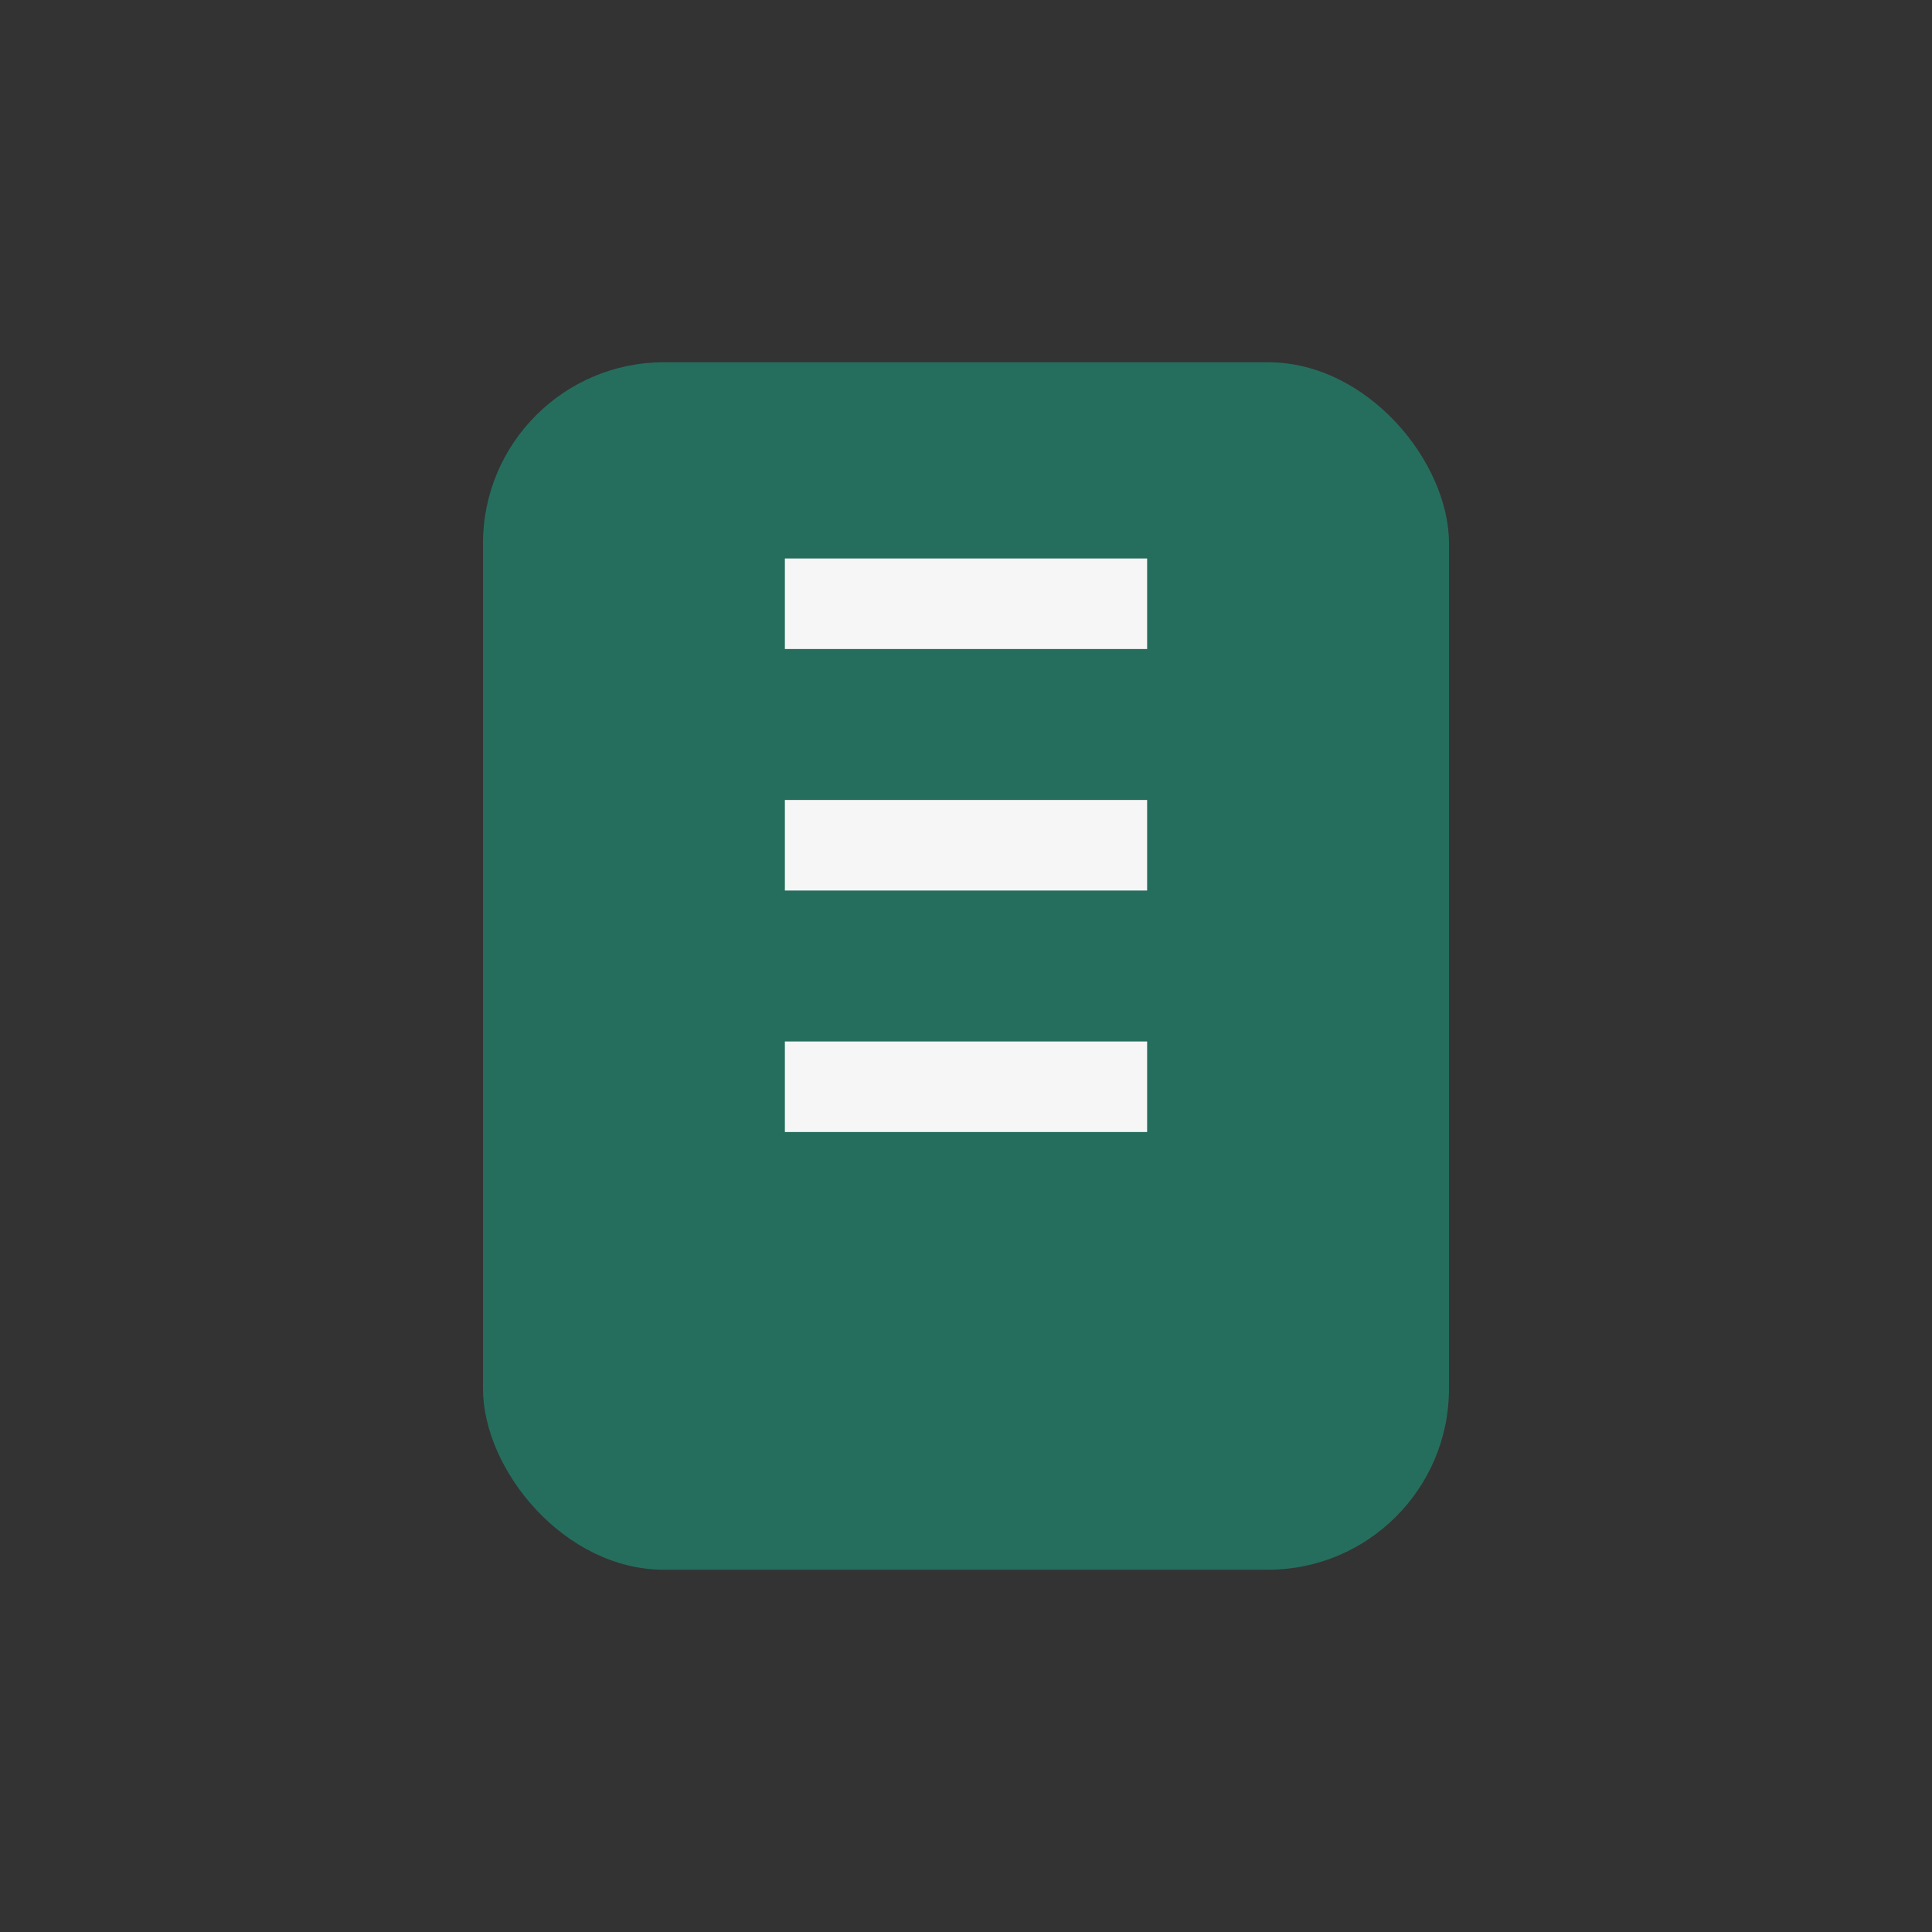 <?xml version="1.0" encoding="UTF-8"?>
<svg xmlns="http://www.w3.org/2000/svg" width="32" height="32" viewBox="0 0 32 32"><rect x="0" y="0" width="32" height="32" fill="#333333" stroke="none"/><rect x="8" y="6" width="16" height="20" rx="3" fill="#256E5D"/><path d="M13 10h6M13 14h6M13 18h6" stroke="#F6F6F6" stroke-width="1.5"/></svg>